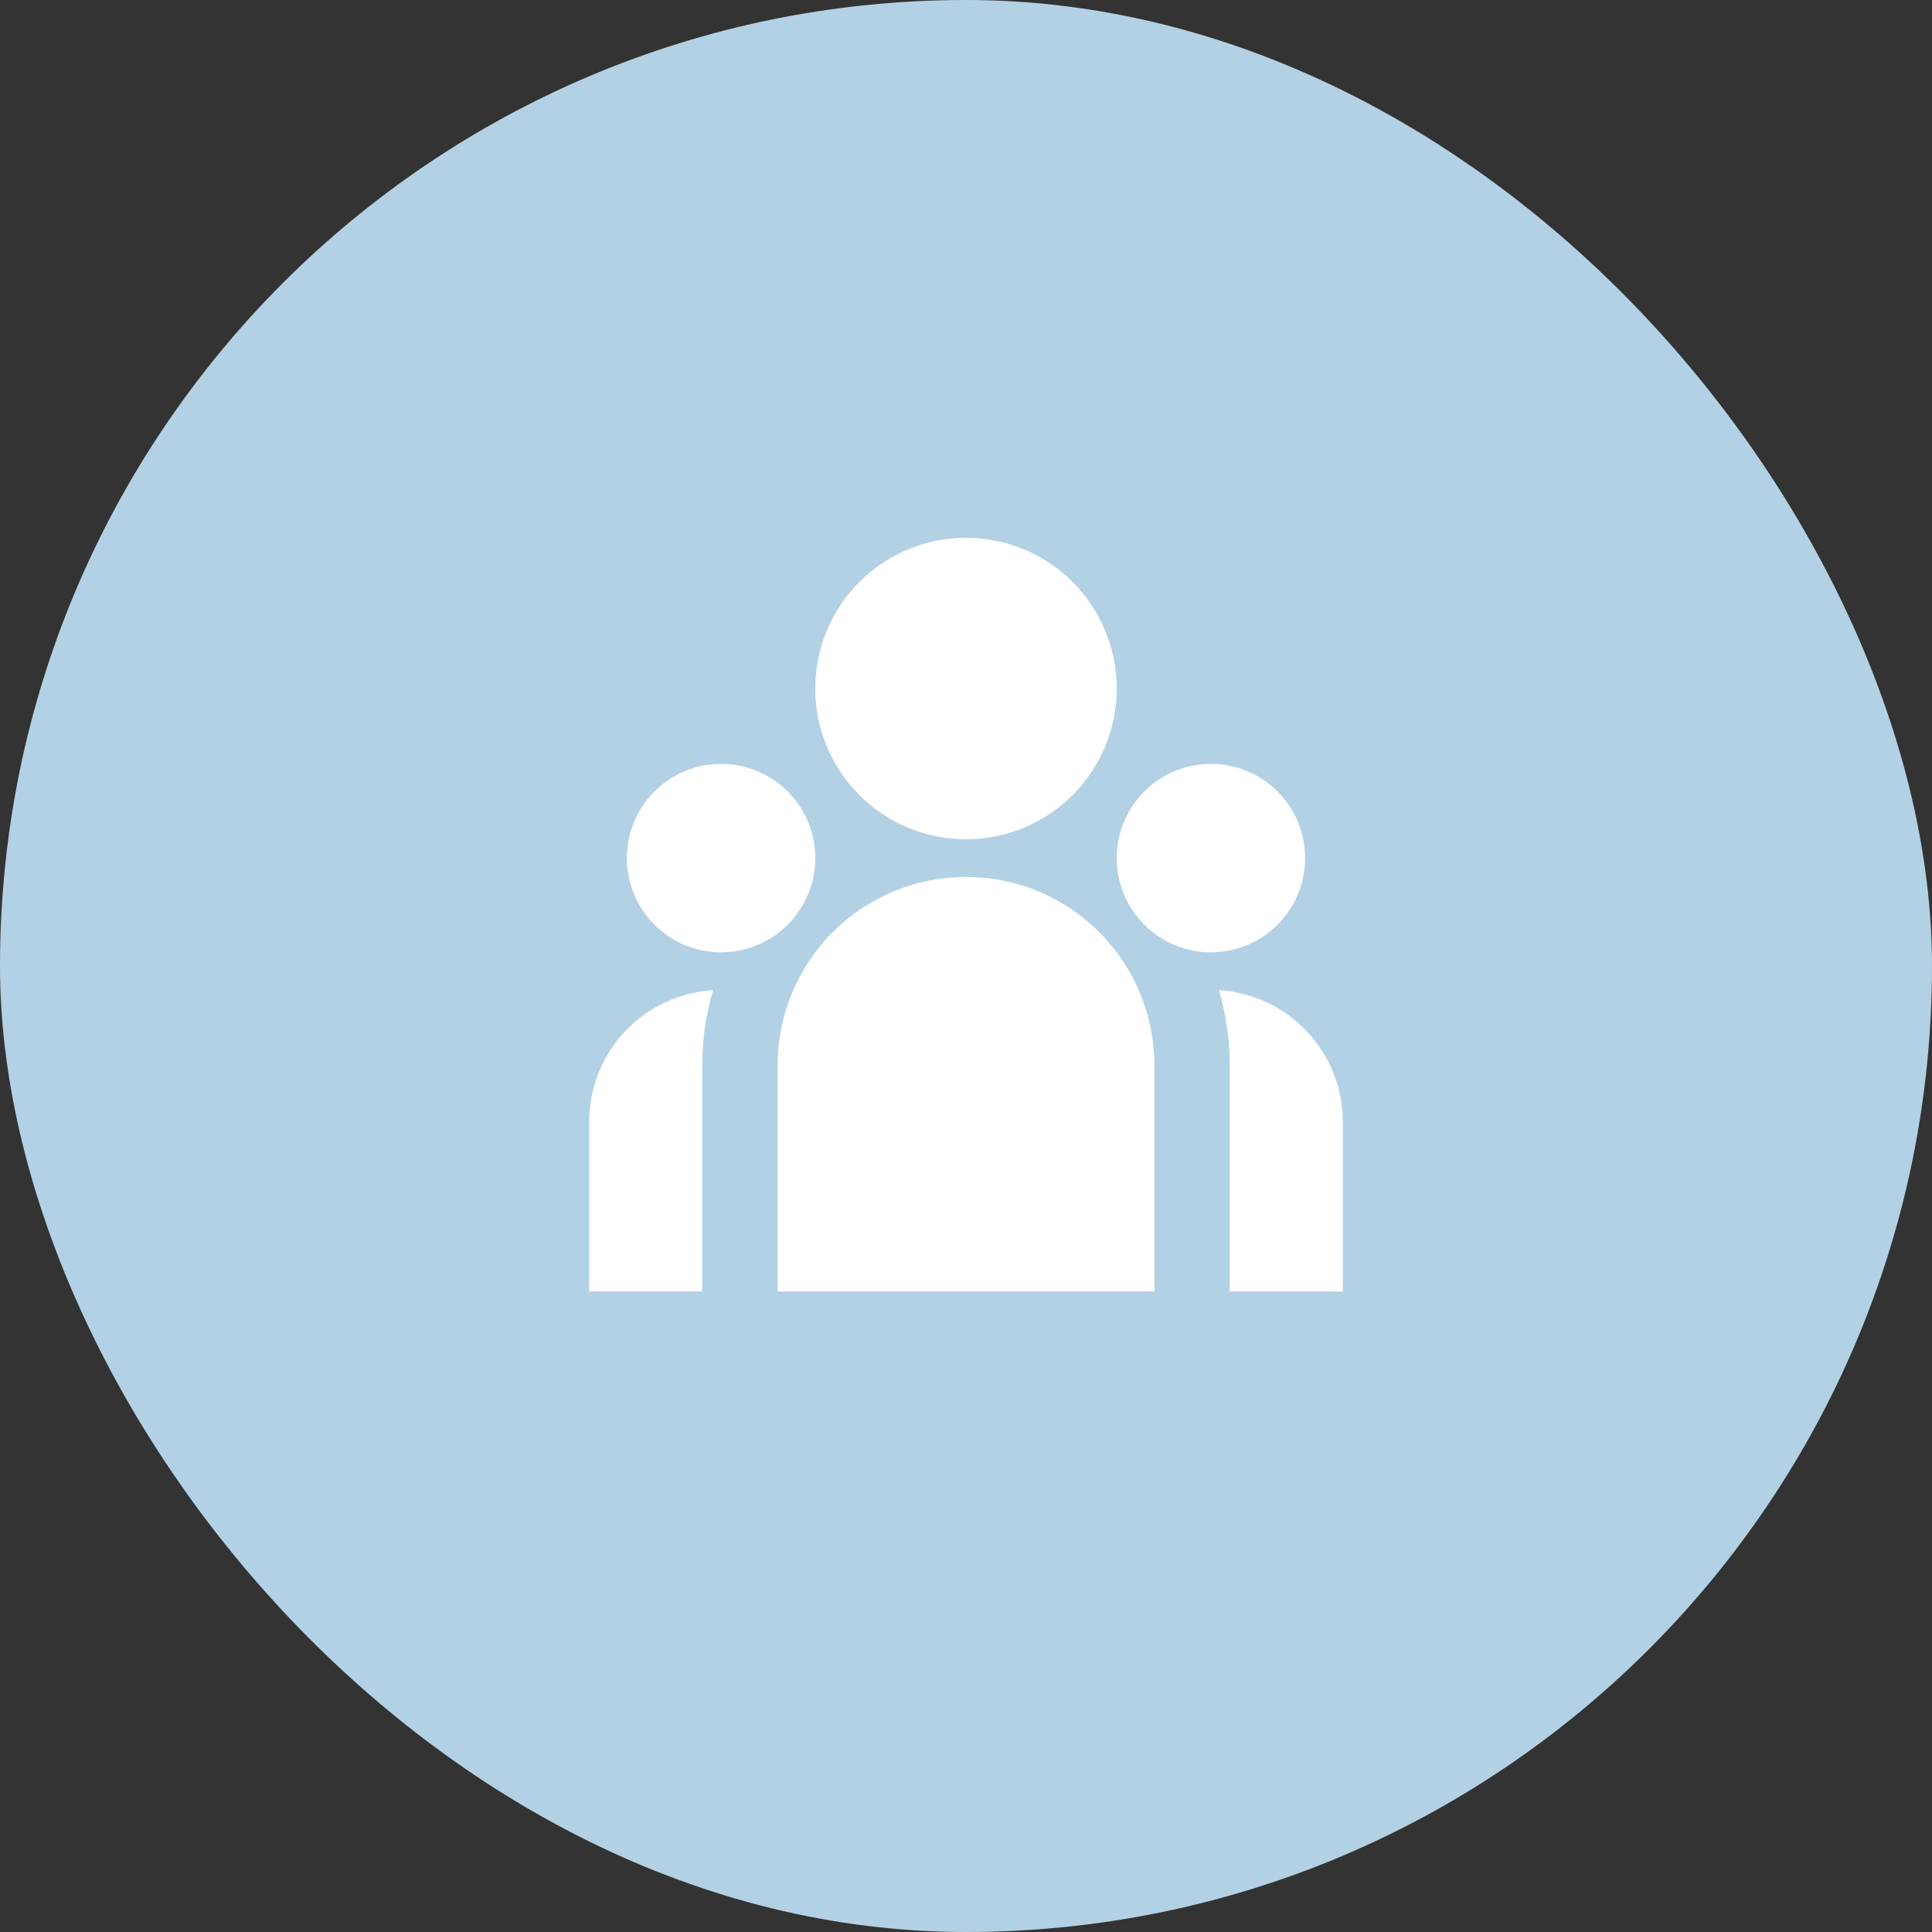 <svg width="188" height="188" viewBox="0 0 188 188" fill="none" xmlns="http://www.w3.org/2000/svg">
<rect x="0" y="0" width="188" height="188" fill="#333333" stroke="none"/>
<rect width="188" height="188" rx="94" fill="#B3D1E4"/>
<g clip-path="url(#clip0_213_1767)">
<path d="M94 85.333C98.862 85.333 103.525 87.265 106.964 90.703C110.402 94.141 112.333 98.804 112.333 103.667V125.667H75.667V103.667C75.667 98.804 77.598 94.141 81.036 90.703C84.475 87.265 89.138 85.333 94 85.333ZM69.389 96.355C68.806 98.324 68.461 100.355 68.363 102.405L68.333 103.667V125.667H57.333V109.167C57.333 106.004 58.499 102.953 60.61 100.598C62.721 98.244 65.626 96.751 68.77 96.407L69.393 96.355H69.389ZM118.611 96.355C121.874 96.554 124.938 97.99 127.178 100.371C129.418 102.752 130.666 105.898 130.667 109.167V125.667H119.667V103.667C119.667 101.126 119.3 98.673 118.611 96.355ZM70.167 74.333C72.598 74.333 74.929 75.299 76.648 77.018C78.368 78.737 79.333 81.069 79.333 83.5C79.333 85.931 78.368 88.263 76.648 89.982C74.929 91.701 72.598 92.667 70.167 92.667C67.735 92.667 65.404 91.701 63.685 89.982C61.966 88.263 61 85.931 61 83.5C61 81.069 61.966 78.737 63.685 77.018C65.404 75.299 67.735 74.333 70.167 74.333V74.333ZM117.833 74.333C120.264 74.333 122.596 75.299 124.315 77.018C126.034 78.737 127 81.069 127 83.5C127 85.931 126.034 88.263 124.315 89.982C122.596 91.701 120.264 92.667 117.833 92.667C115.402 92.667 113.071 91.701 111.351 89.982C109.632 88.263 108.667 85.931 108.667 83.5C108.667 81.069 109.632 78.737 111.351 77.018C113.071 75.299 115.402 74.333 117.833 74.333V74.333ZM94 52.333C97.89 52.333 101.62 53.879 104.371 56.629C107.121 59.38 108.667 63.11 108.667 67C108.667 70.89 107.121 74.62 104.371 77.371C101.62 80.121 97.89 81.667 94 81.667C90.11 81.667 86.38 80.121 83.629 77.371C80.879 74.62 79.333 70.89 79.333 67C79.333 63.11 80.879 59.38 83.629 56.629C86.38 53.879 90.11 52.333 94 52.333V52.333Z" fill="white"/>
</g>
<defs>
<clipPath id="clip0_213_1767">
<rect width="88" height="88" fill="white" transform="translate(50 45)"/>
</clipPath>
</defs>
</svg>
